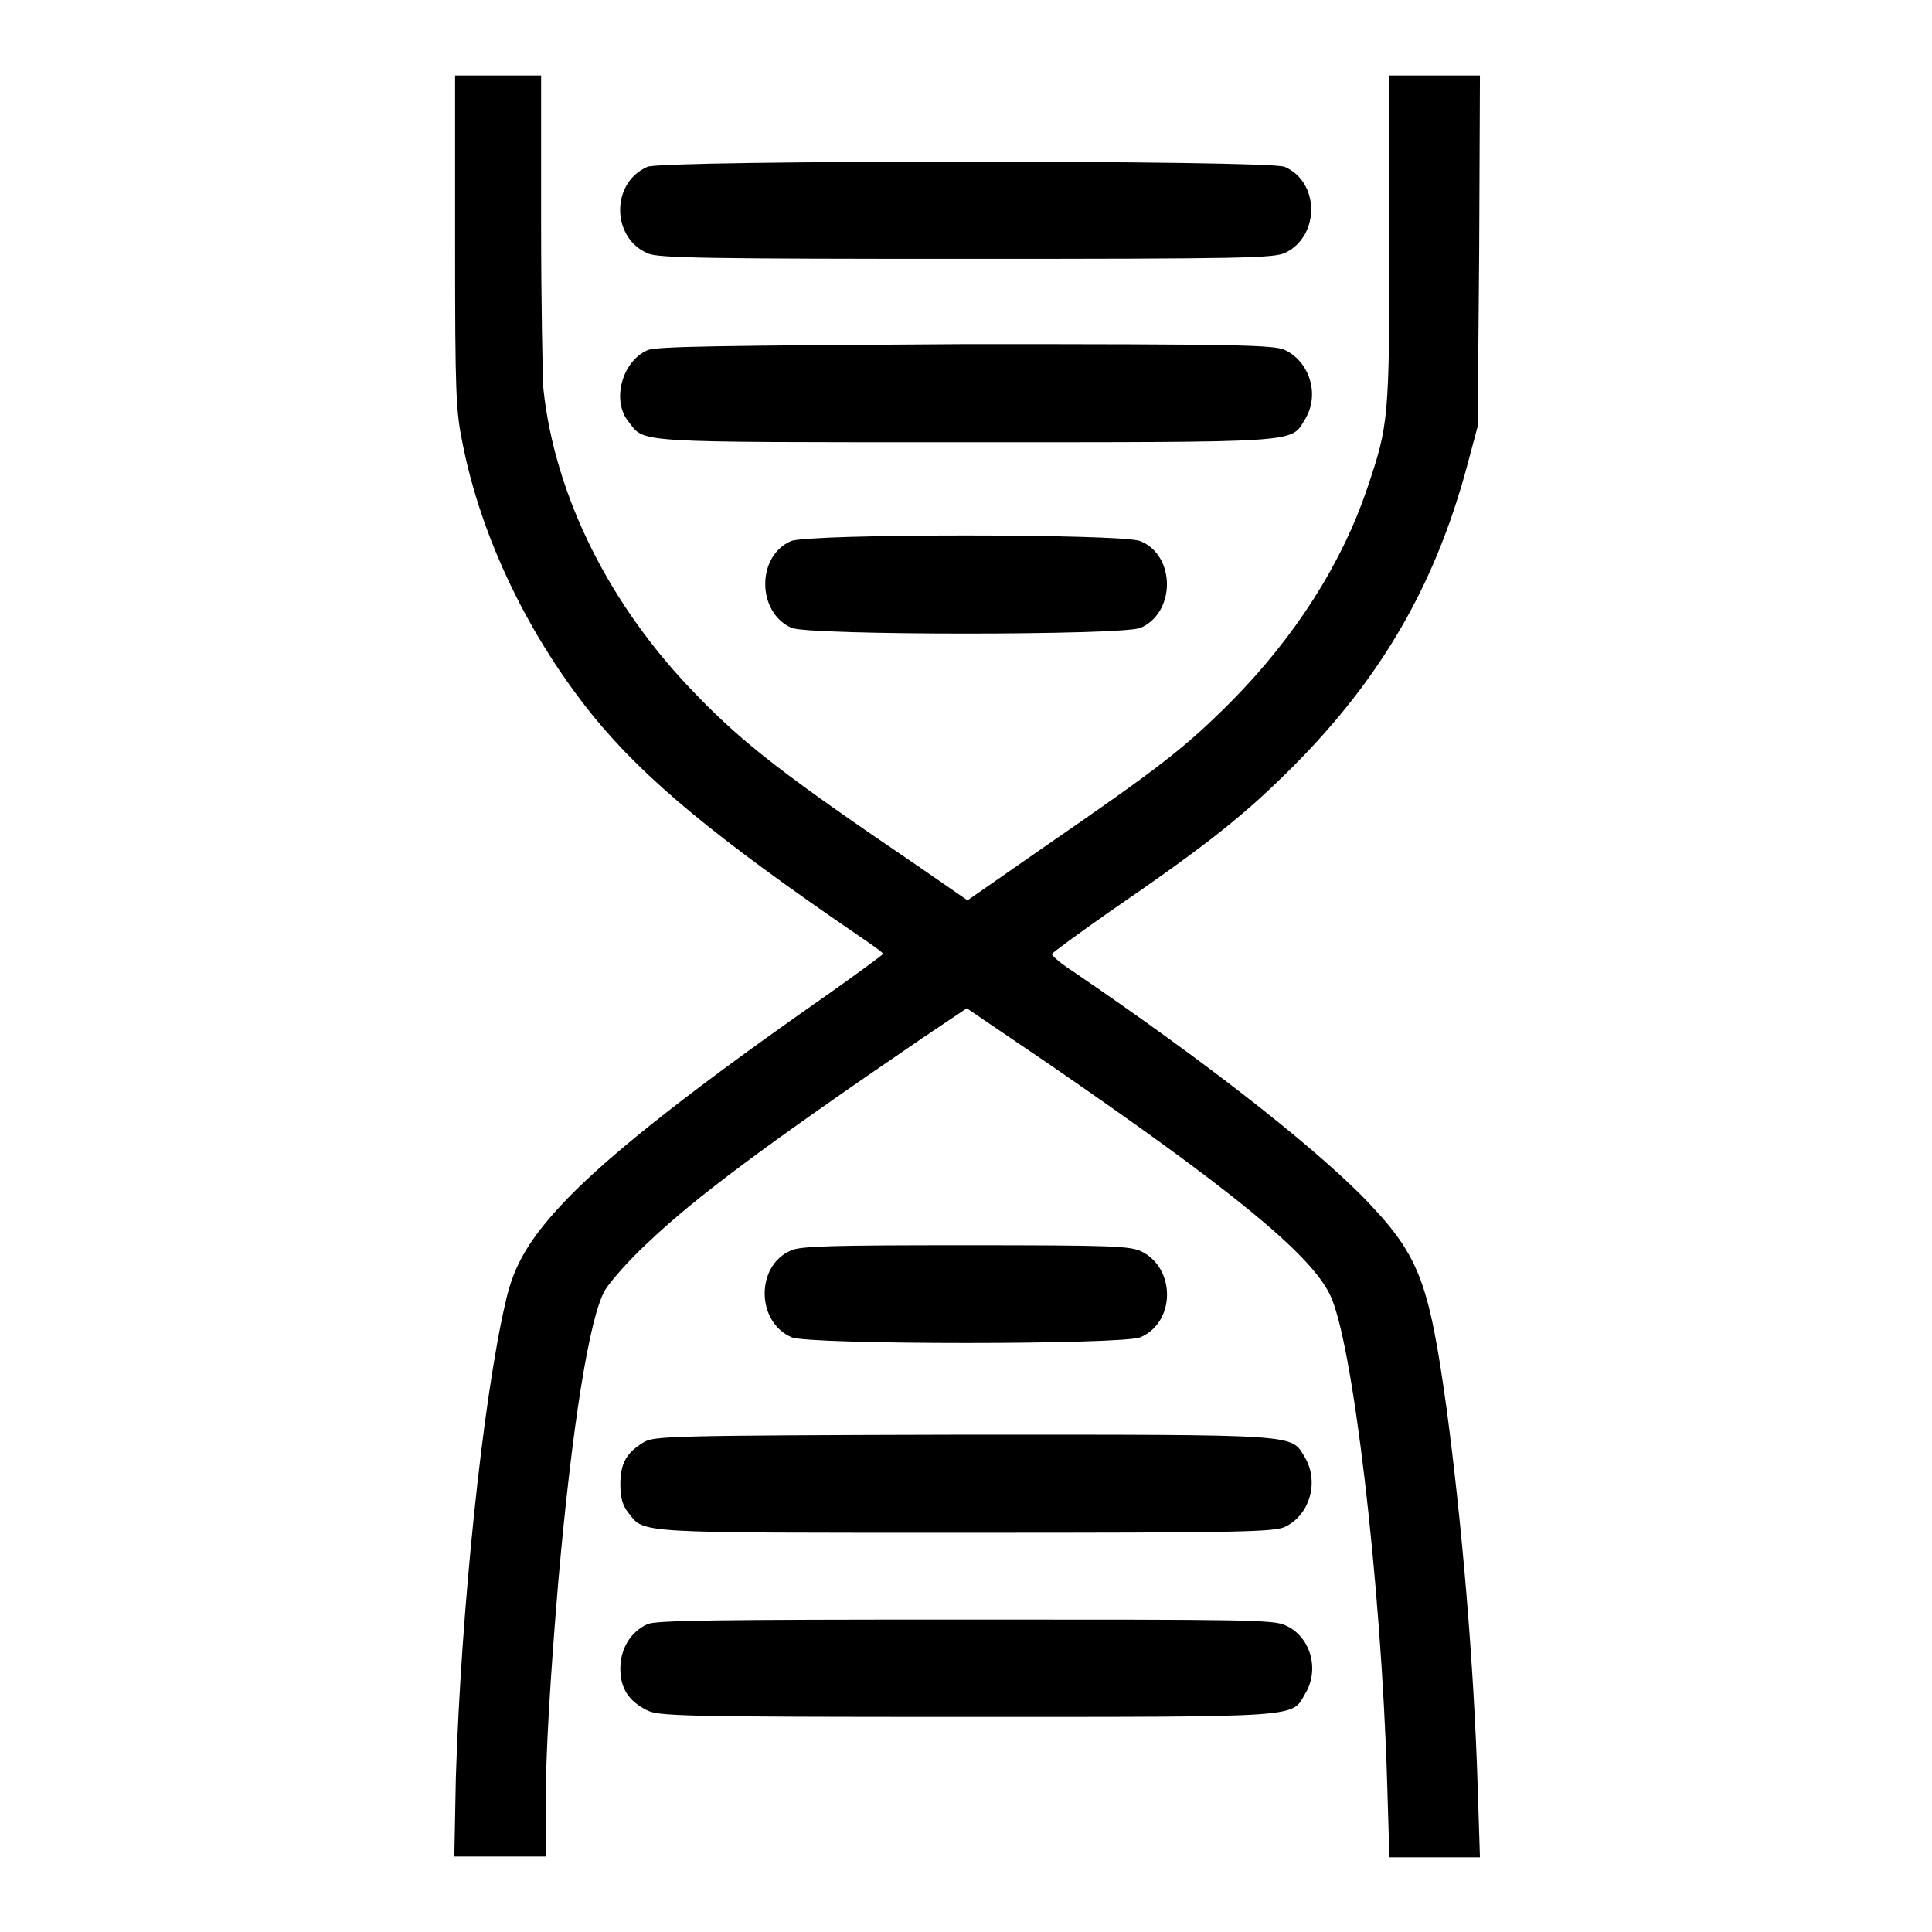 <?xml version="1.0" encoding="utf-8"?>
<!-- Svg Vector Icons : http://www.onlinewebfonts.com/icon -->
<!DOCTYPE svg PUBLIC "-//W3C//DTD SVG 1.1//EN" "http://www.w3.org/Graphics/SVG/1.1/DTD/svg11.dtd">
<svg version="1.1" xmlns="http://www.w3.org/2000/svg" xmlns:xlink="http://www.w3.org/1999/xlink" x="0px" y="0px" viewBox="0 0 256 256" enable-background="new 0 0 256 256" xml:space="preserve">
<g><g><g><path fill="#000000" d="M60.3,32c0,20.3,0.1,22.4,1,26.8c2.5,12.6,8.8,25.6,17.4,36.2c6.8,8.3,16.1,16,34.8,28.8c1.9,1.3,3.5,2.4,3.5,2.6c0,0.1-3.4,2.6-7.5,5.5c-16.9,11.8-28.1,20.5-34.3,26.9c-4.9,5.1-7.1,8.7-8.2,13.7c-3,12.8-5.9,40.7-6.6,63.1L60.2,246h6h6.1v-6.6c0-7.1,0.6-17,1.7-30.1c1.8-20.3,4.1-34.9,6.2-38.4c0.6-1,3.1-3.9,5.6-6.2c6.3-6,15.4-12.8,36.2-27l6.1-4.1l10.9,7.4c23.7,16.3,34.5,25,37.2,30.5c3,5.9,6.8,38,7.6,64.5l0.3,10.1h6h6l-0.3-9.4c-0.5-16.3-2.1-34.9-4.1-49.9c-2.4-17.4-3.7-20.6-11.3-28.4c-7.2-7.2-21.2-18.1-38.1-29.6c-1.7-1.1-3-2.2-2.9-2.4c0.1-0.2,3.5-2.7,7.5-5.5c13.7-9.4,18.2-13.1,24.6-19.5c11.6-11.7,18.6-23.9,22.8-39.3l1.5-5.6l0.2-23.3l0.1-23.2h-6h-6v21.8c0,23.7-0.1,24.5-2.9,32.8c-3.4,10.1-9.6,19.8-18.1,28.4c-6,6-9.3,8.6-24.7,19.2l-10.2,7.1l-6.8-4.7c-17.4-11.8-22.9-16.1-29-22.4C80.8,80.4,73.5,65.7,72,51.5c-0.1-1.4-0.3-11.3-0.3-22.1V10H66h-5.7L60.3,32L60.3,32z"/><path fill="#000000" d="M85.8,22.1c-4.9,2.1-4.8,9.5,0.1,11.5c1.3,0.6,8.6,0.7,42.2,0.7c36.9,0,40.7-0.1,42.2-0.8c4.6-2.2,4.6-9.4-0.1-11.4C167.9,21.2,88,21.2,85.8,22.1z"/><path fill="#000000" d="M85.8,46.4c-3.4,1.5-4.8,6.7-2.5,9.5c2.2,2.8,0.1,2.7,44.5,2.7c45,0,43.2,0.1,45.1-3c2-3.2,0.7-7.6-2.6-9.2c-1.4-0.7-5.9-0.8-42.3-0.8C94.8,45.8,87,45.9,85.8,46.4z"/><path fill="#000000" d="M104.8,71.7c-4.6,2-4.5,9.5,0.1,11.5c2.4,1,43.8,1,46.2,0c4.7-2,4.7-9.6,0-11.5C148.7,70.7,107.1,70.7,104.8,71.7z"/><path fill="#000000" d="M104.8,165.7c-4.7,2-4.6,9.5,0.1,11.5c2.4,1,43.8,1,46.2,0c4.7-2,4.7-9.2,0.1-11.4c-1.5-0.7-4.1-0.8-23.3-0.8C110.5,165,106,165.1,104.8,165.7z"/><path fill="#000000" d="M85.3,191.1c-2.3,1.4-3.1,2.8-3.1,5.6c0,1.8,0.3,2.8,1.1,3.8c2.1,2.7,0.7,2.6,44.8,2.6c36.3,0,40.8-0.1,42.2-0.8c3.3-1.6,4.5-6,2.6-9.2c-1.9-3.1-0.1-3-45.1-3C88.2,190.2,86.7,190.3,85.3,191.1z"/><path fill="#000000" d="M85.8,215.2c-2.2,1-3.6,3.2-3.6,5.9c0,2.6,1.1,4.3,3.5,5.5c1.5,0.8,4.5,0.9,42.3,0.9c44.8,0,43.1,0.1,44.9-3c2-3.2,0.8-7.6-2.5-9.1c-1.5-0.8-5.3-0.8-42.4-0.8C94.8,214.6,87,214.7,85.8,215.2z"/></g></g></g>
</svg>